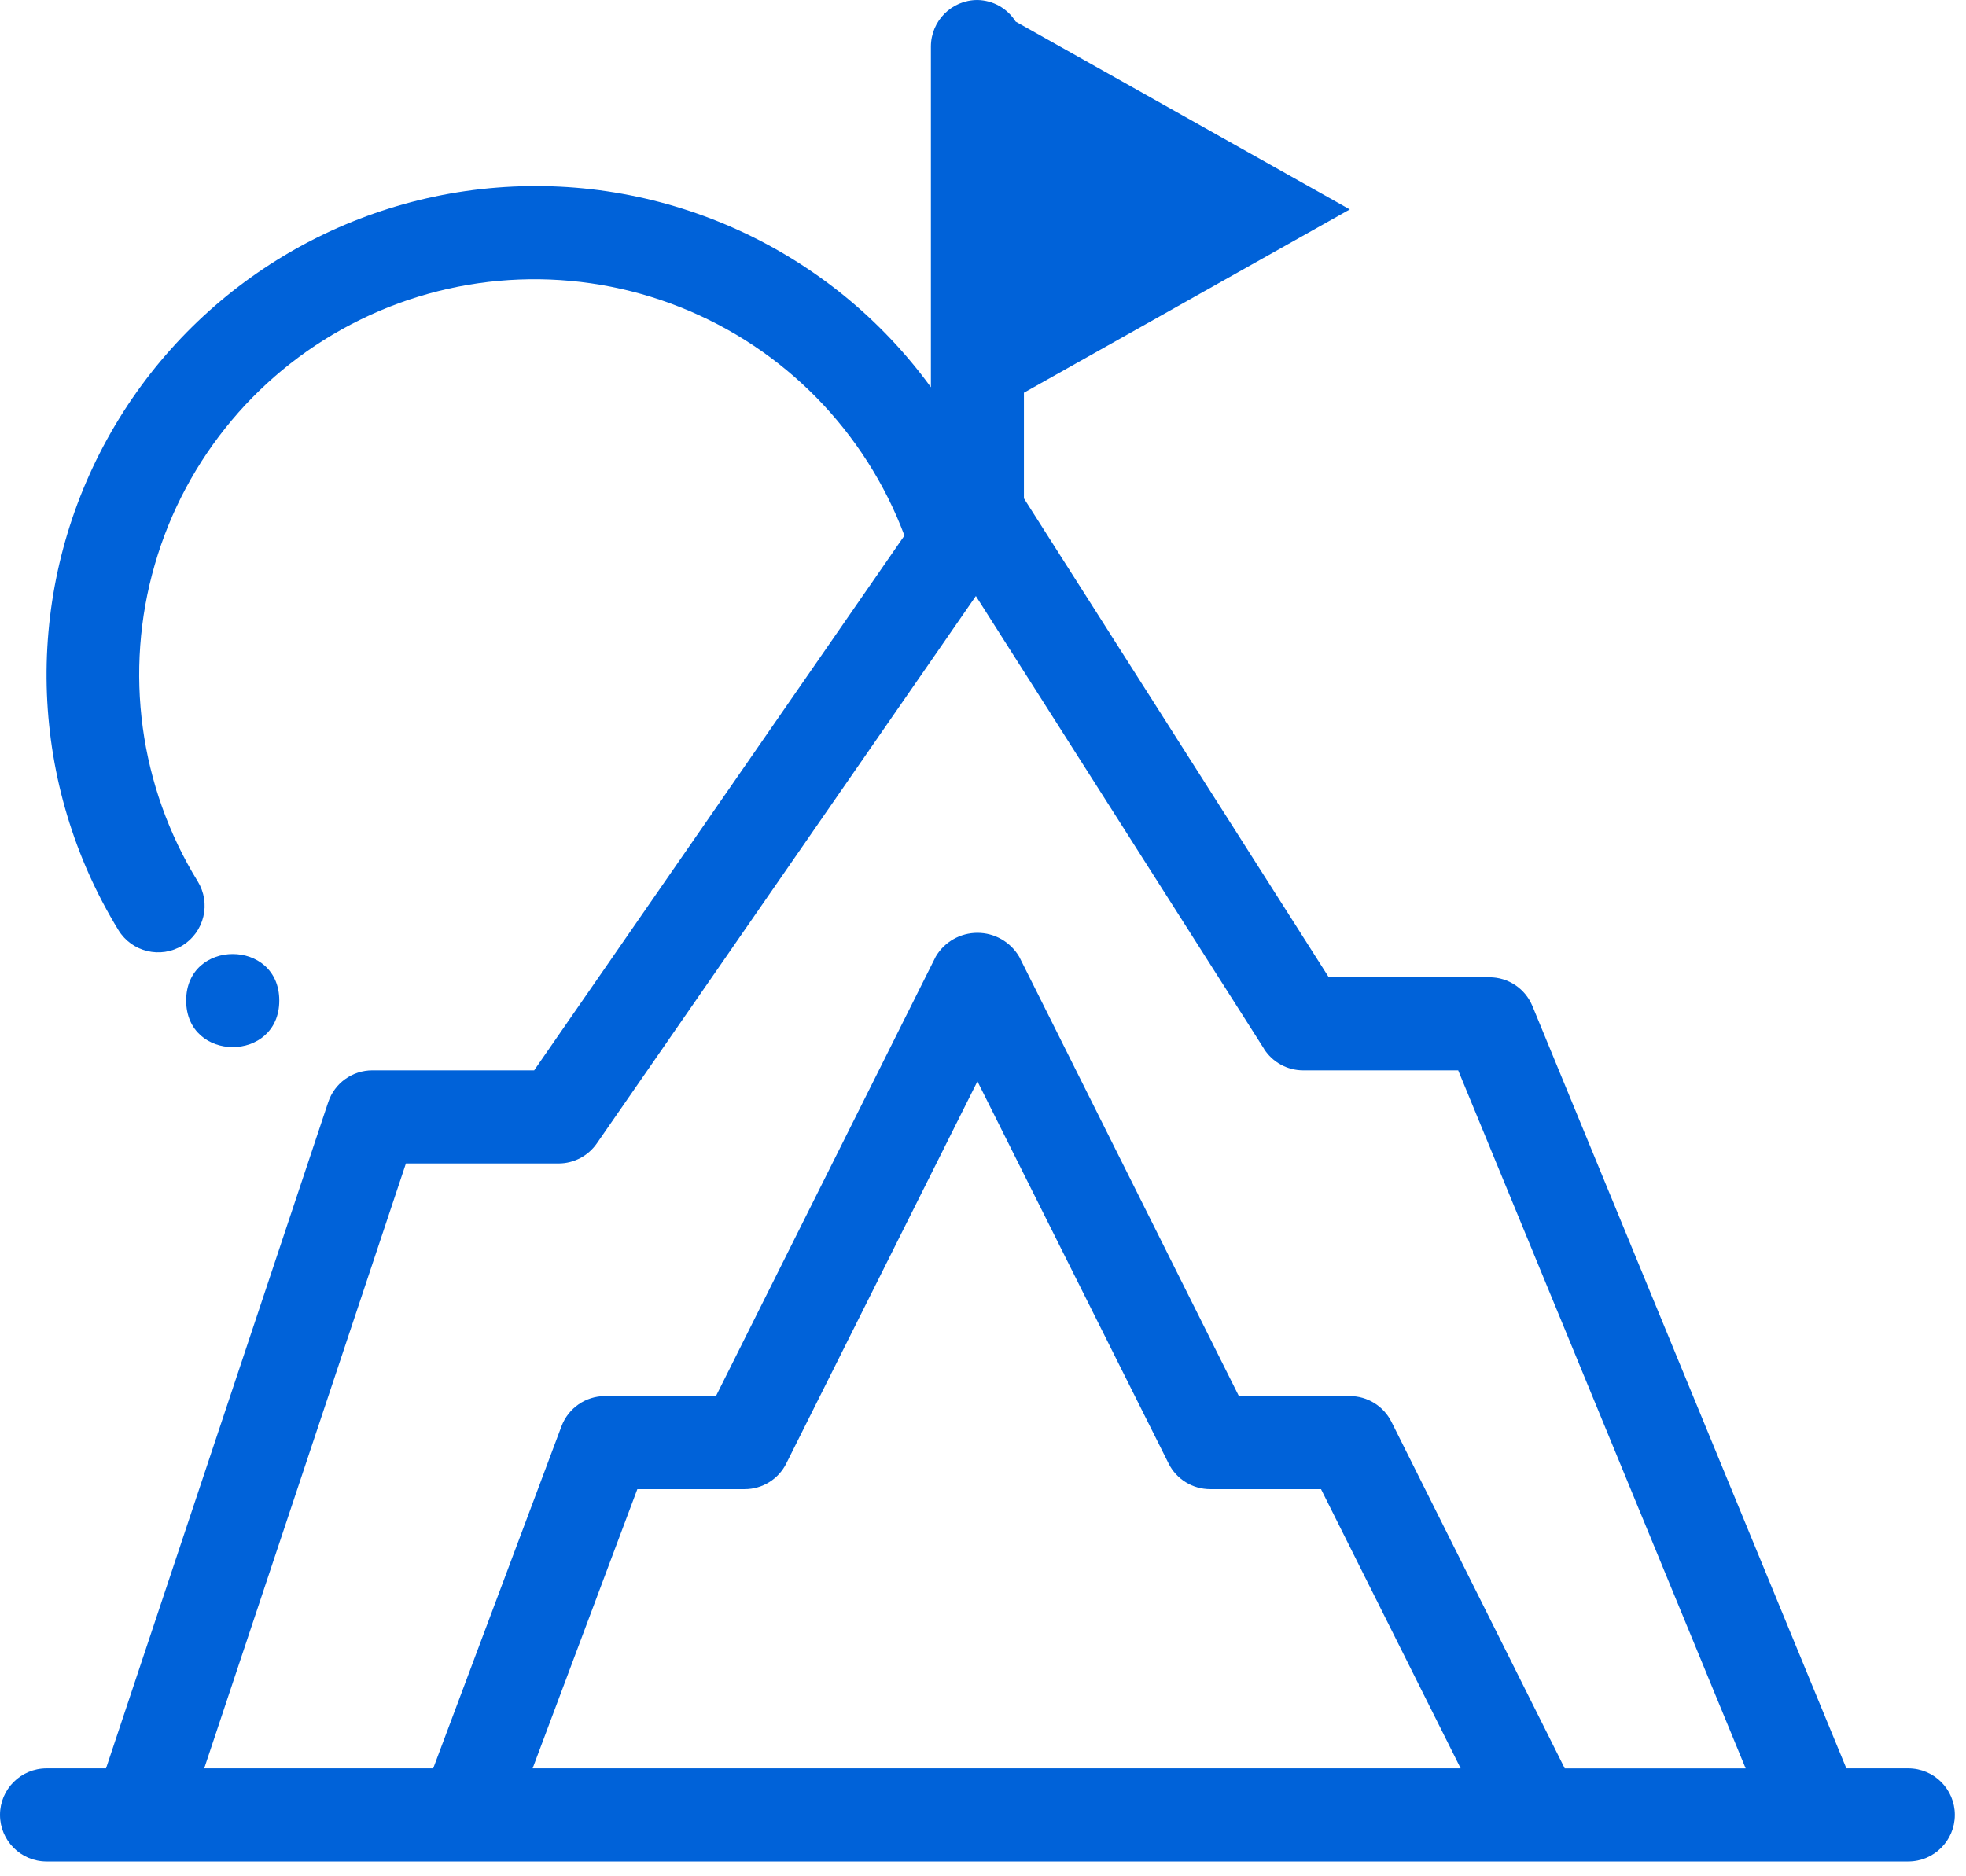 <svg width="88" height="84" viewBox="0 0 88 84" fill="none" xmlns="http://www.w3.org/2000/svg">
<path d="M85.419 79.168H82.645L68.594 45.044C68.274 44.262 67.513 43.751 66.669 43.751H59.477L45.832 22.312V17.582L60.418 9.375L45.461 0.965C45.09 0.371 44.446 0.012 43.75 0C42.598 0 41.668 0.934 41.668 2.086V17.34V17.336C37.188 11.184 29.832 7.797 22.246 8.398C14.661 8.996 7.926 13.496 4.469 20.277C1.016 27.059 1.329 35.148 5.301 41.641C5.903 42.621 7.188 42.93 8.169 42.328C8.637 42.039 8.973 41.574 9.102 41.035C9.231 40.5 9.141 39.933 8.852 39.461C6.239 35.215 5.54 30.058 6.93 25.27C8.317 20.477 11.661 16.496 16.141 14.305C20.622 12.11 25.821 11.91 30.453 13.754C35.09 15.594 38.73 19.309 40.484 23.977L23.91 47.918H16.668C15.77 47.918 14.973 48.492 14.691 49.344L4.746 79.168H2.082C0.934 79.168 0 80.101 0 81.25C0 82.402 0.934 83.336 2.082 83.336H85.418C86.566 83.336 87.5 82.402 87.5 81.25C87.5 80.101 86.566 79.168 85.418 79.168L85.419 79.168ZM18.169 52.087H25.001C25.684 52.087 26.325 51.751 26.716 51.188L43.681 26.684L56.579 46.954H56.575C56.958 47.556 57.622 47.919 58.333 47.919H65.27L78.137 79.169H70.039L62.282 63.653C61.926 62.946 61.207 62.501 60.418 62.501H55.453L45.614 42.817V42.821C45.223 42.164 44.516 41.762 43.75 41.762C42.985 41.762 42.278 42.164 41.887 42.821L32.047 62.501H27.082C26.215 62.501 25.438 63.04 25.133 63.852L19.391 79.168H9.141L18.169 52.087ZM65.38 79.168H23.841L28.528 66.668H33.333C34.122 66.668 34.845 66.223 35.196 65.516L43.751 48.411L52.306 65.516C52.657 66.223 53.38 66.668 54.169 66.668H59.13L65.38 79.168Z" fill="#0062D9"/>
<path d="M12.501 44.794C12.501 47.571 8.333 47.571 8.333 44.794C8.333 42.016 12.501 42.016 12.501 44.794Z" fill="#0062D9"/>
</svg>
